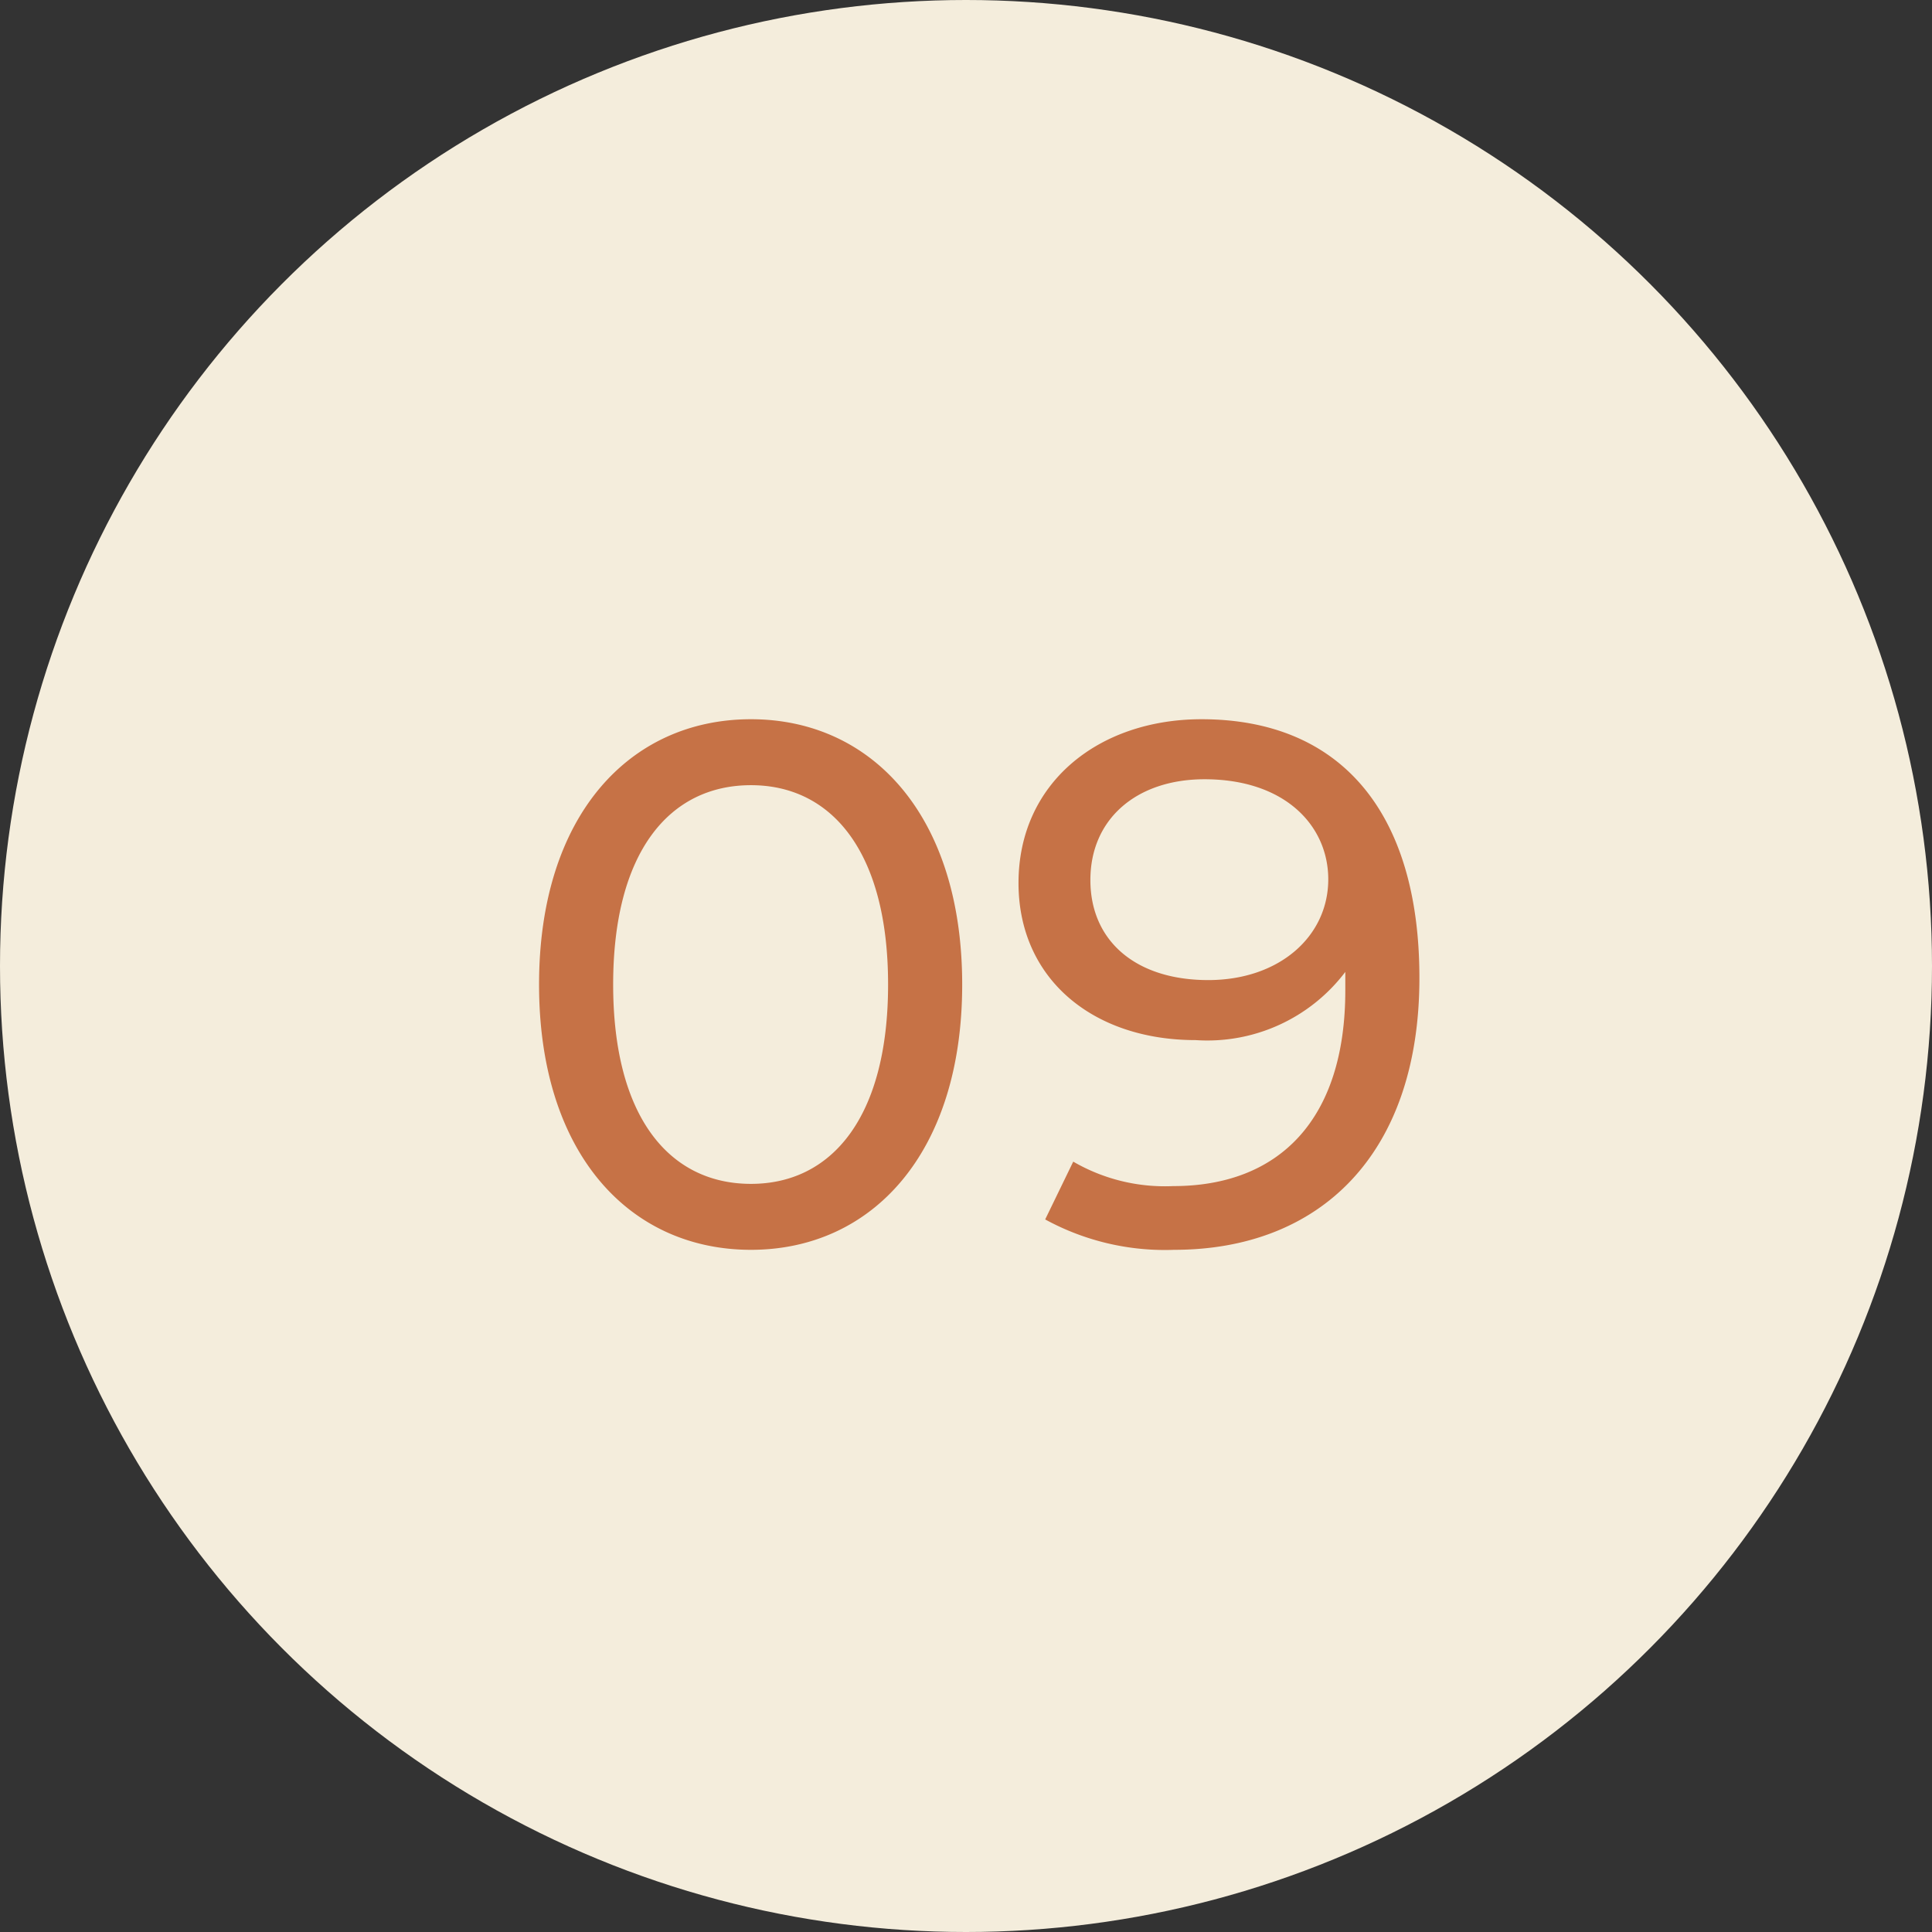 <?xml version="1.0" encoding="UTF-8"?>
<svg xmlns="http://www.w3.org/2000/svg" width="73" height="73" viewBox="0 0 73 73"><rect x="0" y="0" width="73" height="73" fill="#333333" stroke="none"/><g id="icon-09" transform="translate(13567 9931)"><circle id="Ellipse_369" cx="36.5" cy="36.5" r="36.5" transform="translate(-13567 -9931)" fill="#f4eddc"/><path id="Tracé_9735" d="M-8.624.224C-4.06.224-.644-3.416-.644-9.8S-4.06-19.824-8.624-19.824c-4.592,0-8.008,3.64-8.008,10.024S-13.216.224-8.624.224Zm0-2.492c-3.08,0-5.208-2.52-5.208-7.532s2.128-7.532,5.208-7.532c3.052,0,5.18,2.52,5.18,7.532S-5.572-2.268-8.624-2.268ZM8.4-19.824c-3.892,0-6.916,2.408-6.916,6.188,0,3.612,2.8,5.936,6.692,5.936a6.54,6.54,0,0,0,5.656-2.576v.7c0,4.9-2.52,7.392-6.5,7.392a6.9,6.9,0,0,1-3.78-.924L2.492-.924A9.438,9.438,0,0,0,7.364.224c5.488,0,9.268-3.584,9.268-10.276C16.632-16.3,13.664-19.824,8.4-19.824Zm.252,9.856c-2.744,0-4.452-1.484-4.452-3.78,0-2.324,1.764-3.808,4.312-3.808,3.052,0,4.676,1.764,4.676,3.78C13.188-11.62,11.34-9.968,8.652-9.968Z" transform="translate(-13530 -9884)" fill="#c67246"/></g></svg>
